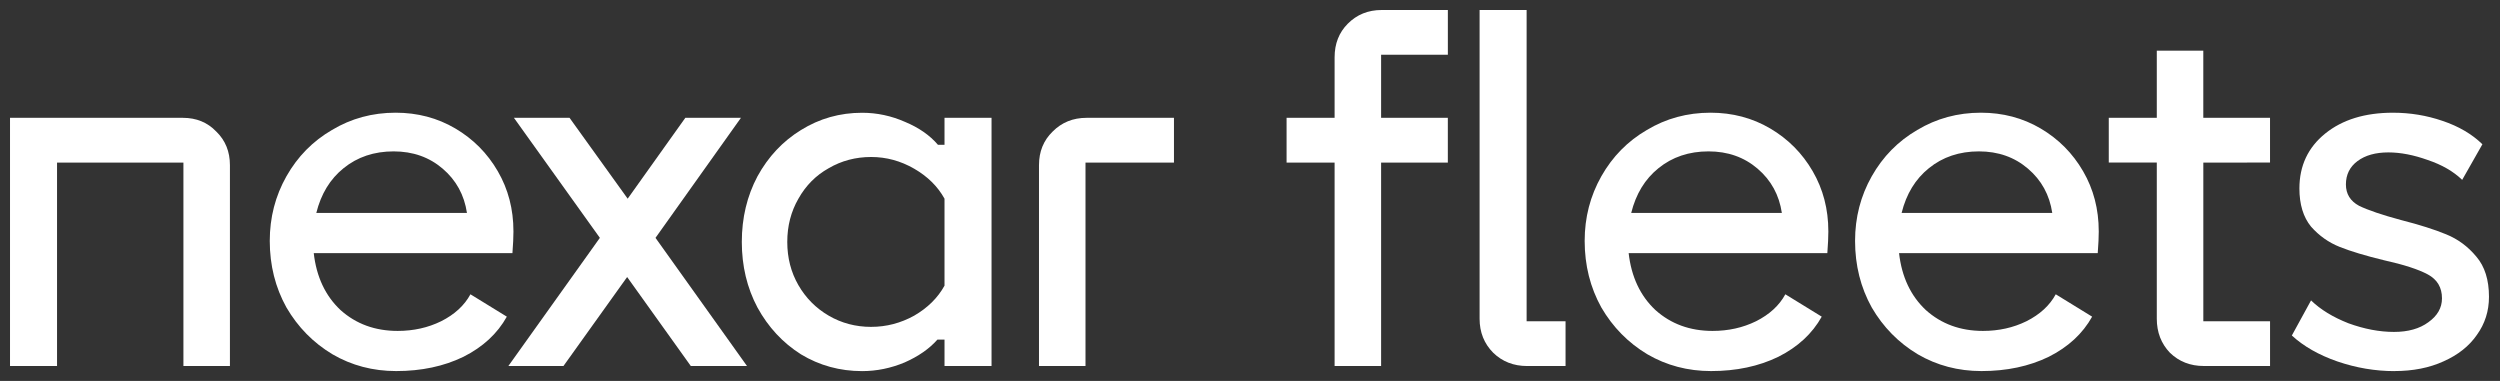 <?xml version="1.0" encoding="UTF-8"?>
<svg version="1.1" viewBox="0 0 105 16" xmlns="http://www.w3.org/2000/svg">
 <rect x="0" y="0" width="105" height="16" fill="#333333" stroke="none"/>
 <g transform="scale(.997 1.003)" fill="#fff" stroke-width=".841" aria-label="nexar fleets">
  <path d="m7.705 4.934q0.852 0 1.406 0.575 0.575 0.554 0.575 1.406v8.412h-1.959v-8.519h-5.324v8.519h-1.981v-10.393z"/>
  <path d="m21.63 9.683q0 0.362-0.043 0.916h-8.37q0.17 1.491 1.129 2.385 0.98 0.873 2.406 0.873 1.001 0 1.831-0.405 0.852-0.426 1.235-1.129l1.533 0.937q-0.596 1.065-1.831 1.682-1.235 0.596-2.832 0.596-1.47 0-2.683-0.703-1.214-0.724-1.938-1.959-0.703-1.256-0.703-2.79 0-1.47 0.703-2.705 0.703-1.235 1.917-1.938 1.214-0.724 2.683-0.724 1.384 0 2.513 0.66 1.129 0.66 1.789 1.789 0.66 1.129 0.66 2.513zm-1.959-0.767q-0.17-1.129-1.022-1.853-0.852-0.724-2.066-0.724-1.235 0-2.108 0.703-0.852 0.681-1.15 1.874z"/>
  <path d="m29.102 15.327-2.683-3.727-2.683 3.727h-2.321l3.855-5.367-3.62-5.026h2.343l2.449 3.386 2.428-3.386h2.343l-3.599 5.026 3.855 5.367z"/>
  <path d="m41.77 4.934v10.393h-1.981v-1.107h-0.298q-0.511 0.575-1.384 0.958-0.873 0.362-1.789 0.362-1.406 0-2.577-0.703-1.15-0.724-1.831-1.959-0.66-1.235-0.66-2.747 0-1.512 0.66-2.747 0.681-1.235 1.831-1.938 1.171-0.724 2.577-0.724 0.937 0 1.81 0.383 0.873 0.362 1.384 0.958h0.277v-1.129zm-5.069 8.753q0.958 0 1.81-0.469 0.852-0.49 1.278-1.256v-3.642q-0.426-0.767-1.278-1.256t-1.81-0.49q-0.98 0-1.789 0.469-0.809 0.447-1.278 1.278-0.469 0.809-0.469 1.81 0 1.001 0.469 1.81 0.469 0.809 1.278 1.278t1.789 0.469z"/>
  <path d="m45.728 6.808v8.519h-1.959v-8.412q0-0.852 0.575-1.406 0.575-0.575 1.427-0.575h3.684v1.874z"/>
  <path d="m58.181 2.293v2.641h2.811v1.874h-2.811v8.519h-1.959v-8.519h-2.023v-1.874h2.023v-2.534q0-0.852 0.554-1.406 0.575-0.575 1.427-0.575h2.79v1.874z"/>
  <path d="m65.951 13.453v1.874h-1.619q-0.852 0-1.427-0.554-0.575-0.575-0.575-1.427v-12.927h1.981v13.033z"/>
  <path d="m77.022 9.683q0 0.362-0.043 0.916h-8.37q0.17 1.491 1.129 2.385 0.98 0.873 2.406 0.873 1.001 0 1.831-0.405 0.852-0.426 1.235-1.129l1.533 0.937q-0.596 1.065-1.831 1.682-1.235 0.596-2.832 0.596-1.47 0-2.683-0.703-1.214-0.724-1.938-1.959-0.703-1.256-0.703-2.79 0-1.47 0.703-2.705 0.703-1.235 1.917-1.938 1.214-0.724 2.683-0.724 1.384 0 2.513 0.66 1.129 0.66 1.789 1.789 0.66 1.129 0.66 2.513zm-1.959-0.767q-0.17-1.129-1.022-1.853t-2.066-0.724q-1.235 0-2.108 0.703-0.852 0.681-1.15 1.874z"/>
  <path d="m88.413 9.683q0 0.362-0.043 0.916h-8.37q0.17 1.491 1.129 2.385 0.98 0.873 2.406 0.873 1.001 0 1.831-0.405 0.852-0.426 1.235-1.129l1.533 0.937q-0.596 1.065-1.831 1.682-1.235 0.596-2.832 0.596-1.47 0-2.683-0.703-1.214-0.724-1.938-1.959-0.703-1.256-0.703-2.79 0-1.47 0.703-2.705 0.703-1.235 1.917-1.938 1.214-0.724 2.683-0.724 1.384 0 2.513 0.66 1.129 0.66 1.789 1.789 0.66 1.129 0.66 2.513zm-1.959-0.767q-0.17-1.129-1.022-1.853t-2.066-0.724q-1.235 0-2.108 0.703-0.852 0.681-1.15 1.874z"/>
  <path d="m92.818 6.808v6.644h2.811v1.874h-2.79q-0.852 0-1.427-0.554-0.554-0.575-0.554-1.427v-6.538h-2.023v-1.874h2.023v-2.811h1.959v2.811h2.811v1.874z"/>
  <path d="m100.87 15.54q-1.214 0-2.406-0.405-1.171-0.405-1.917-1.086l0.809-1.47q0.596 0.575 1.576 0.958 1.001 0.362 1.917 0.362 0.894 0 1.448-0.405 0.575-0.405 0.575-1.001 0-0.681-0.596-1.001-0.596-0.319-1.853-0.596-1.15-0.277-1.853-0.554-0.703-0.277-1.214-0.852-0.49-0.596-0.49-1.597 0-1.427 1.086-2.3 1.086-0.873 2.854-0.873 1.086 0 2.087 0.341 1.022 0.341 1.682 0.98l-0.852 1.491q-0.554-0.532-1.448-0.831-0.894-0.319-1.661-0.319-0.809 0-1.299 0.362-0.49 0.362-0.49 0.98 0 0.596 0.554 0.894 0.575 0.277 1.768 0.596 1.171 0.298 1.895 0.596 0.745 0.298 1.278 0.937 0.532 0.618 0.532 1.682 0 0.894-0.511 1.597-0.49 0.703-1.406 1.107-0.894 0.405-2.066 0.405z"/>
 </g>
</svg>
